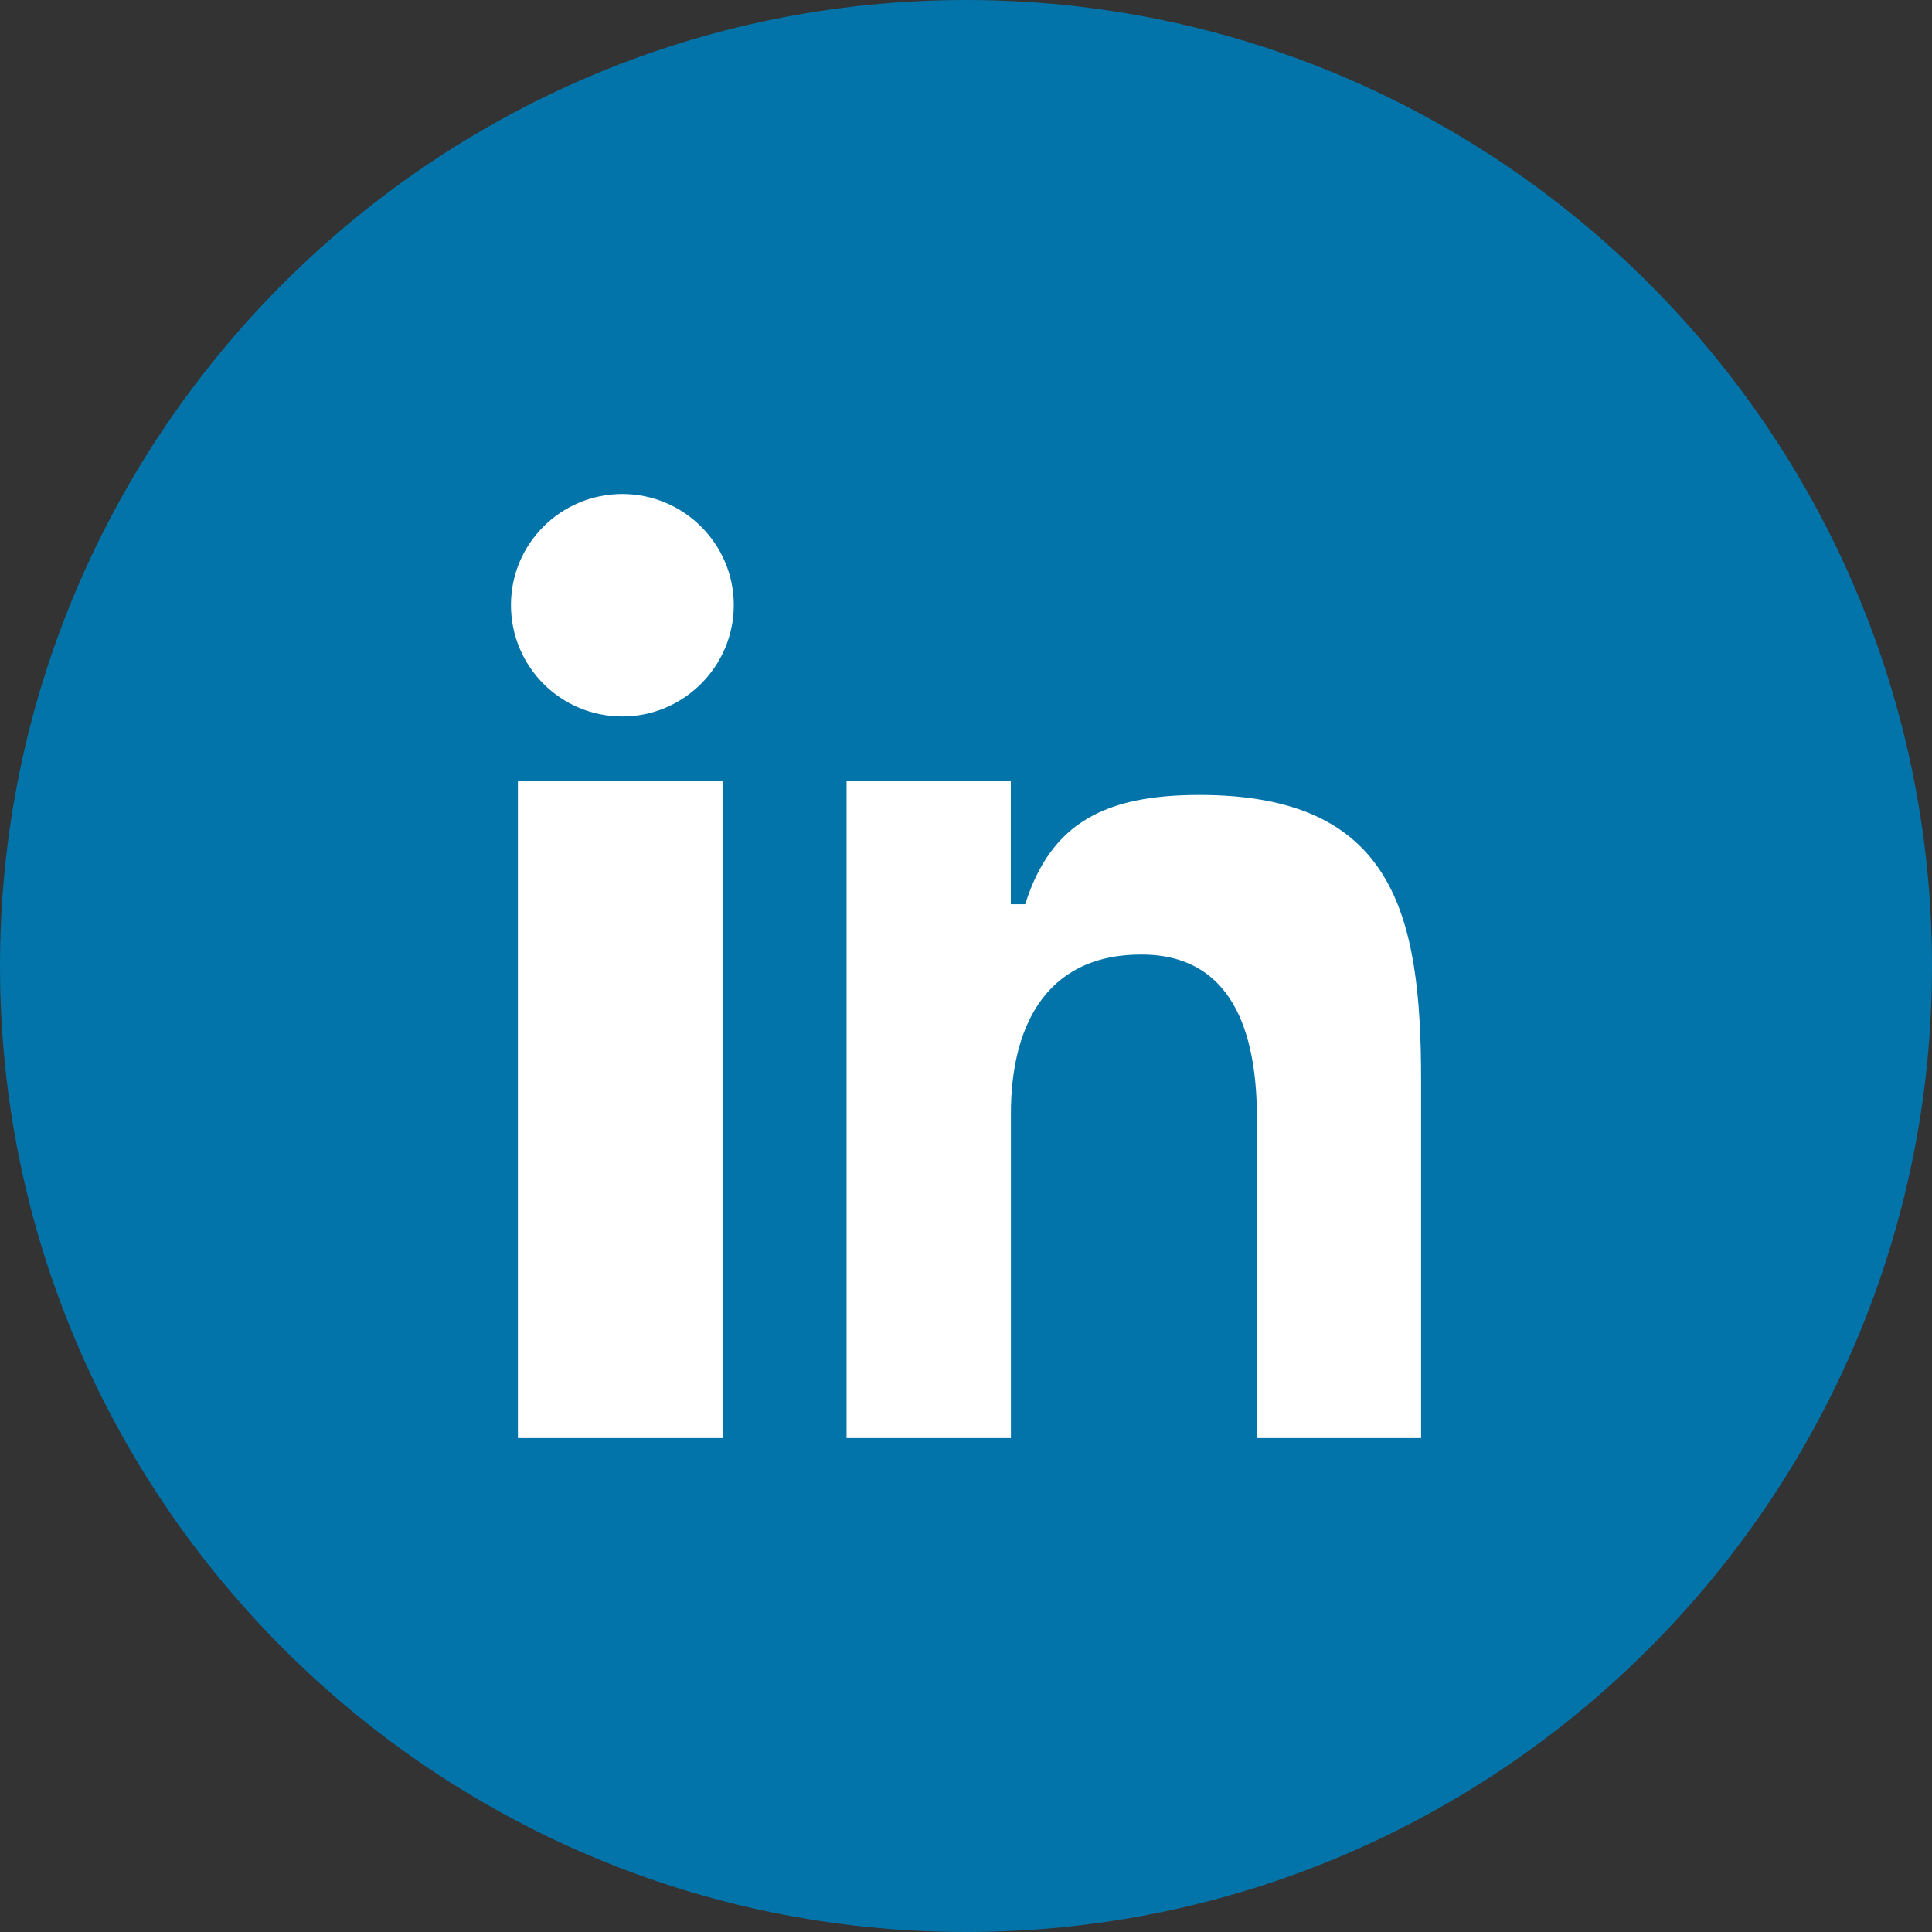 <?xml version="1.0" encoding="utf-8"?>
<!-- Generator: Adobe Illustrator 16.0.4, SVG Export Plug-In . SVG Version: 6.00 Build 0)  -->
<!DOCTYPE svg PUBLIC "-//W3C//DTD SVG 1.1//EN" "http://www.w3.org/Graphics/SVG/1.1/DTD/svg11.dtd">
<svg version="1.1" id="Calque_1" xmlns="http://www.w3.org/2000/svg" xmlns:xlink="http://www.w3.org/1999/xlink" x="0px" y="0px"
	 width="45px" height="45px" viewBox="0 0 45 45" enable-background="new 0 0 45 45" xml:space="preserve">
<rect x="0" y="0" width="45" height="45" fill="#333333" stroke="none"/>
<g>
	<path fill="#0274A9" d="M22.501,45C10.097,45,0,34.904,0,22.5C0,10.096,10.097,0,22.501,0C34.907,0,45,10.096,45,22.5
		C45,34.904,34.907,45,22.501,45z"/>
	<g>
		<path fill="#FFFFFF" d="M12.063,18.194h4.775v15.302h-4.775V18.194z M14.497,11.506c1.42,0,2.594,1.156,2.594,2.586
			c0,1.436-1.174,2.596-2.594,2.596c-1.438,0-2.596-1.16-2.596-2.596C11.901,12.663,13.06,11.506,14.497,11.506"/>
		<path fill="#FFFFFF" d="M19.718,18.194h3.826v2.867h0.335c0.602-1.906,1.877-2.545,4.057-2.545c4.521,0,5.164,2.76,5.164,6.634
			v8.346h-3.824v-7.453c0-1.674-0.396-3.81-2.691-3.81c-2.322,0-3.039,1.816-3.039,3.693v7.57h-3.828V18.194L19.718,18.194z"/>
	</g>
</g>
</svg>
